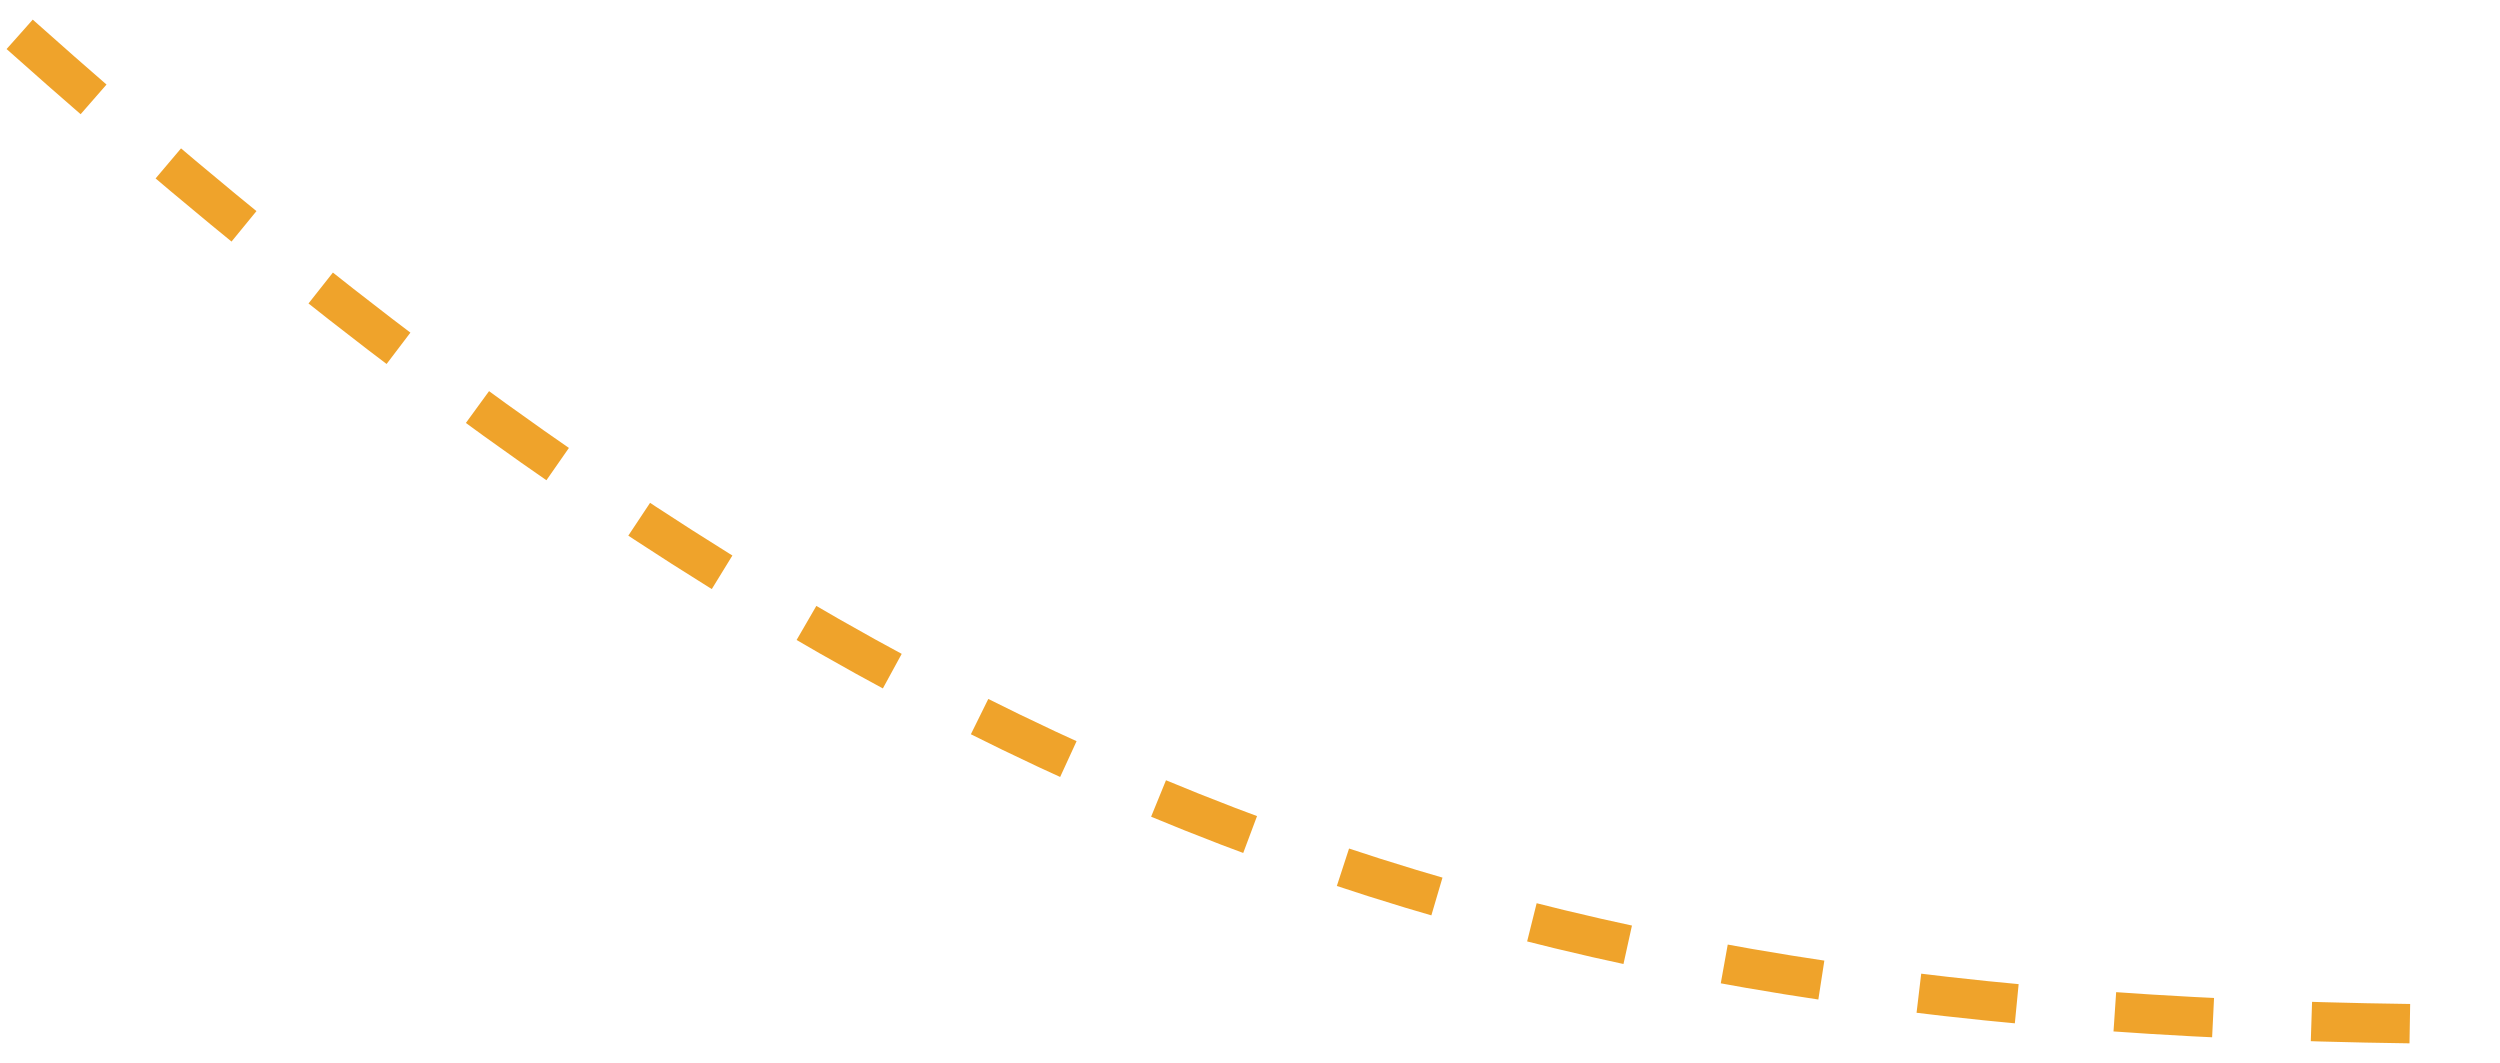 <?xml version="1.0" encoding="UTF-8"?> <svg xmlns="http://www.w3.org/2000/svg" width="127" height="54" viewBox="0 0 127 54" fill="none"> <path d="M1 1.745C46.102 41.975 77.602 52.032 127 52.032" stroke="#EFA32B" stroke-width="2" stroke-dasharray="5 5"></path> </svg> 